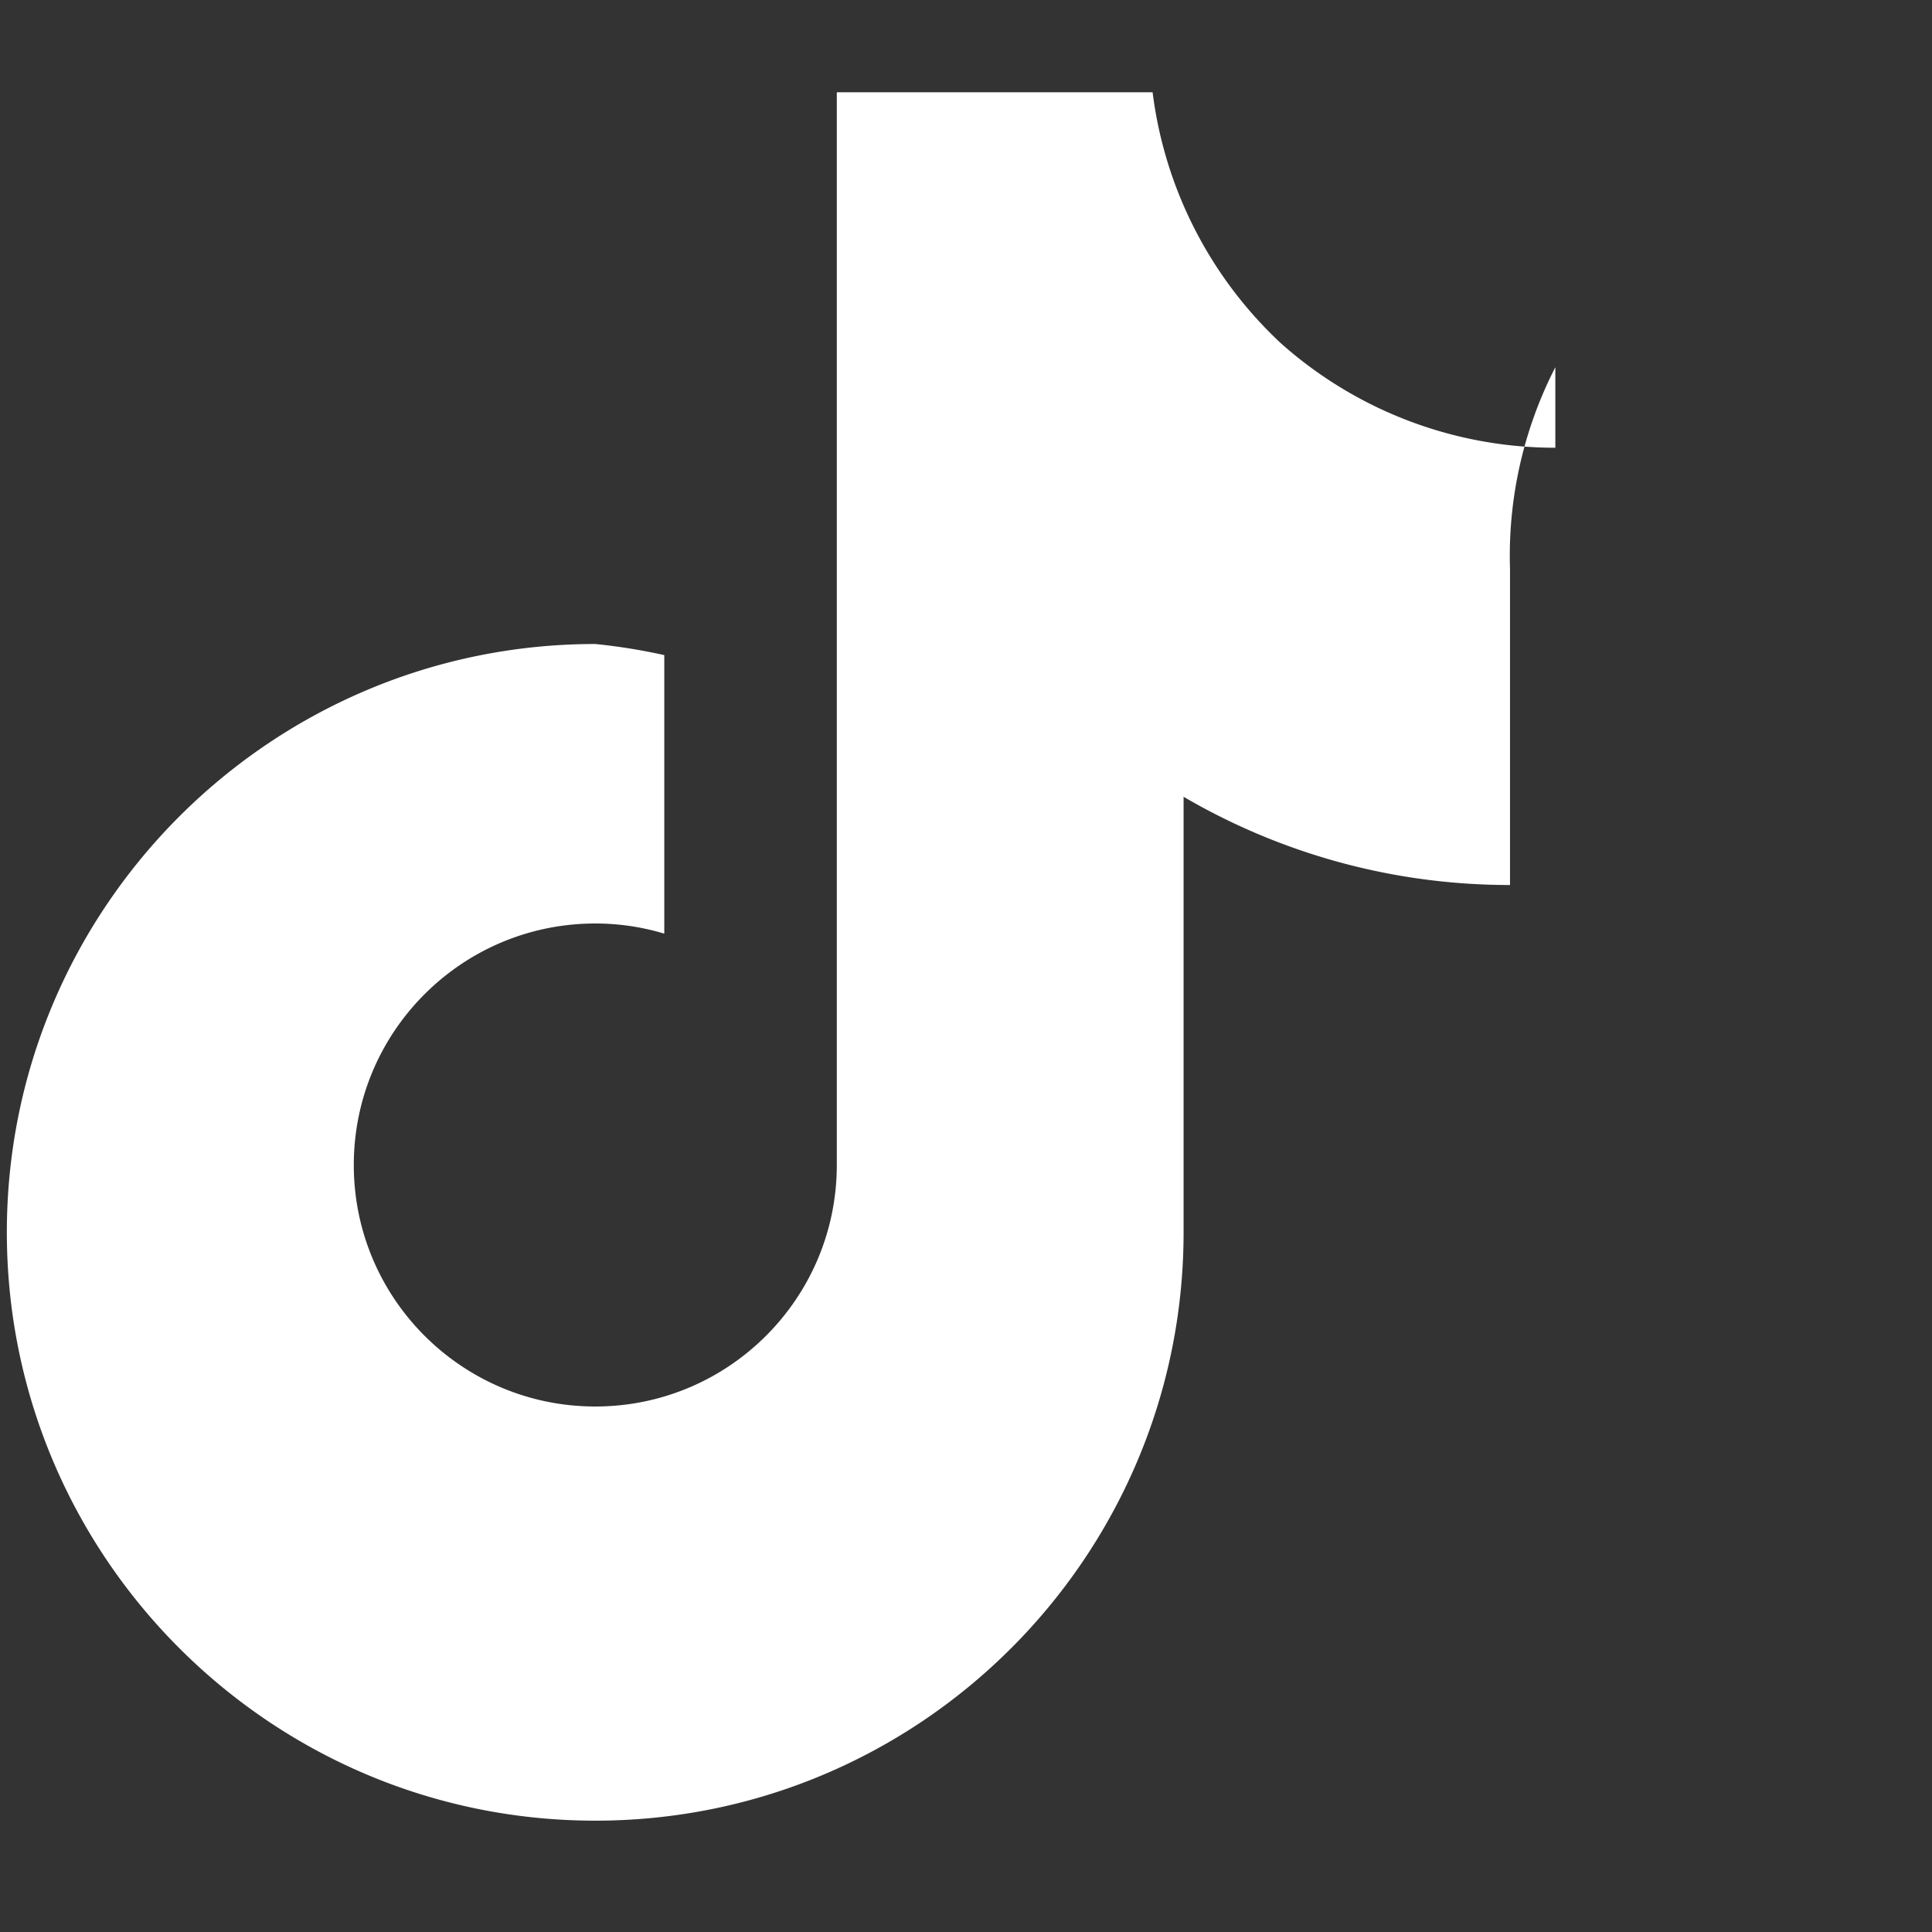<?xml version="1.0" encoding="UTF-8"?>
<svg width="24" height="24" viewBox="0 0 24 24" fill="none" xmlns="http://www.w3.org/2000/svg">
    <rect x="0" y="0" width="24" height="24" fill="#333333" stroke="none"/>
    <path d="M19.321 5.562a5.122 5.122 0 0 1-3.414-1.302 5.138 5.138 0 0 1-1.589-3.114h-3.923v13.326c0 1.657-1.344 3-3 3s-3-1.343-3-3 1.344-3 3-3c.298 0 .585.044.857.126V8.138A7.358 7.358 0 0 0 7.395 8c-4.033 0-7.31 3.277-7.31 7.308C.085 19.34 3.362 22.617 7.395 22.617c4.032 0 7.308-3.277 7.308-7.309v-5.41c1.19.695 2.577 1.096 4.055 1.096v-3.923a5.13 5.13 0 0 1 .563-2.509z" fill="white"/>
</svg>
